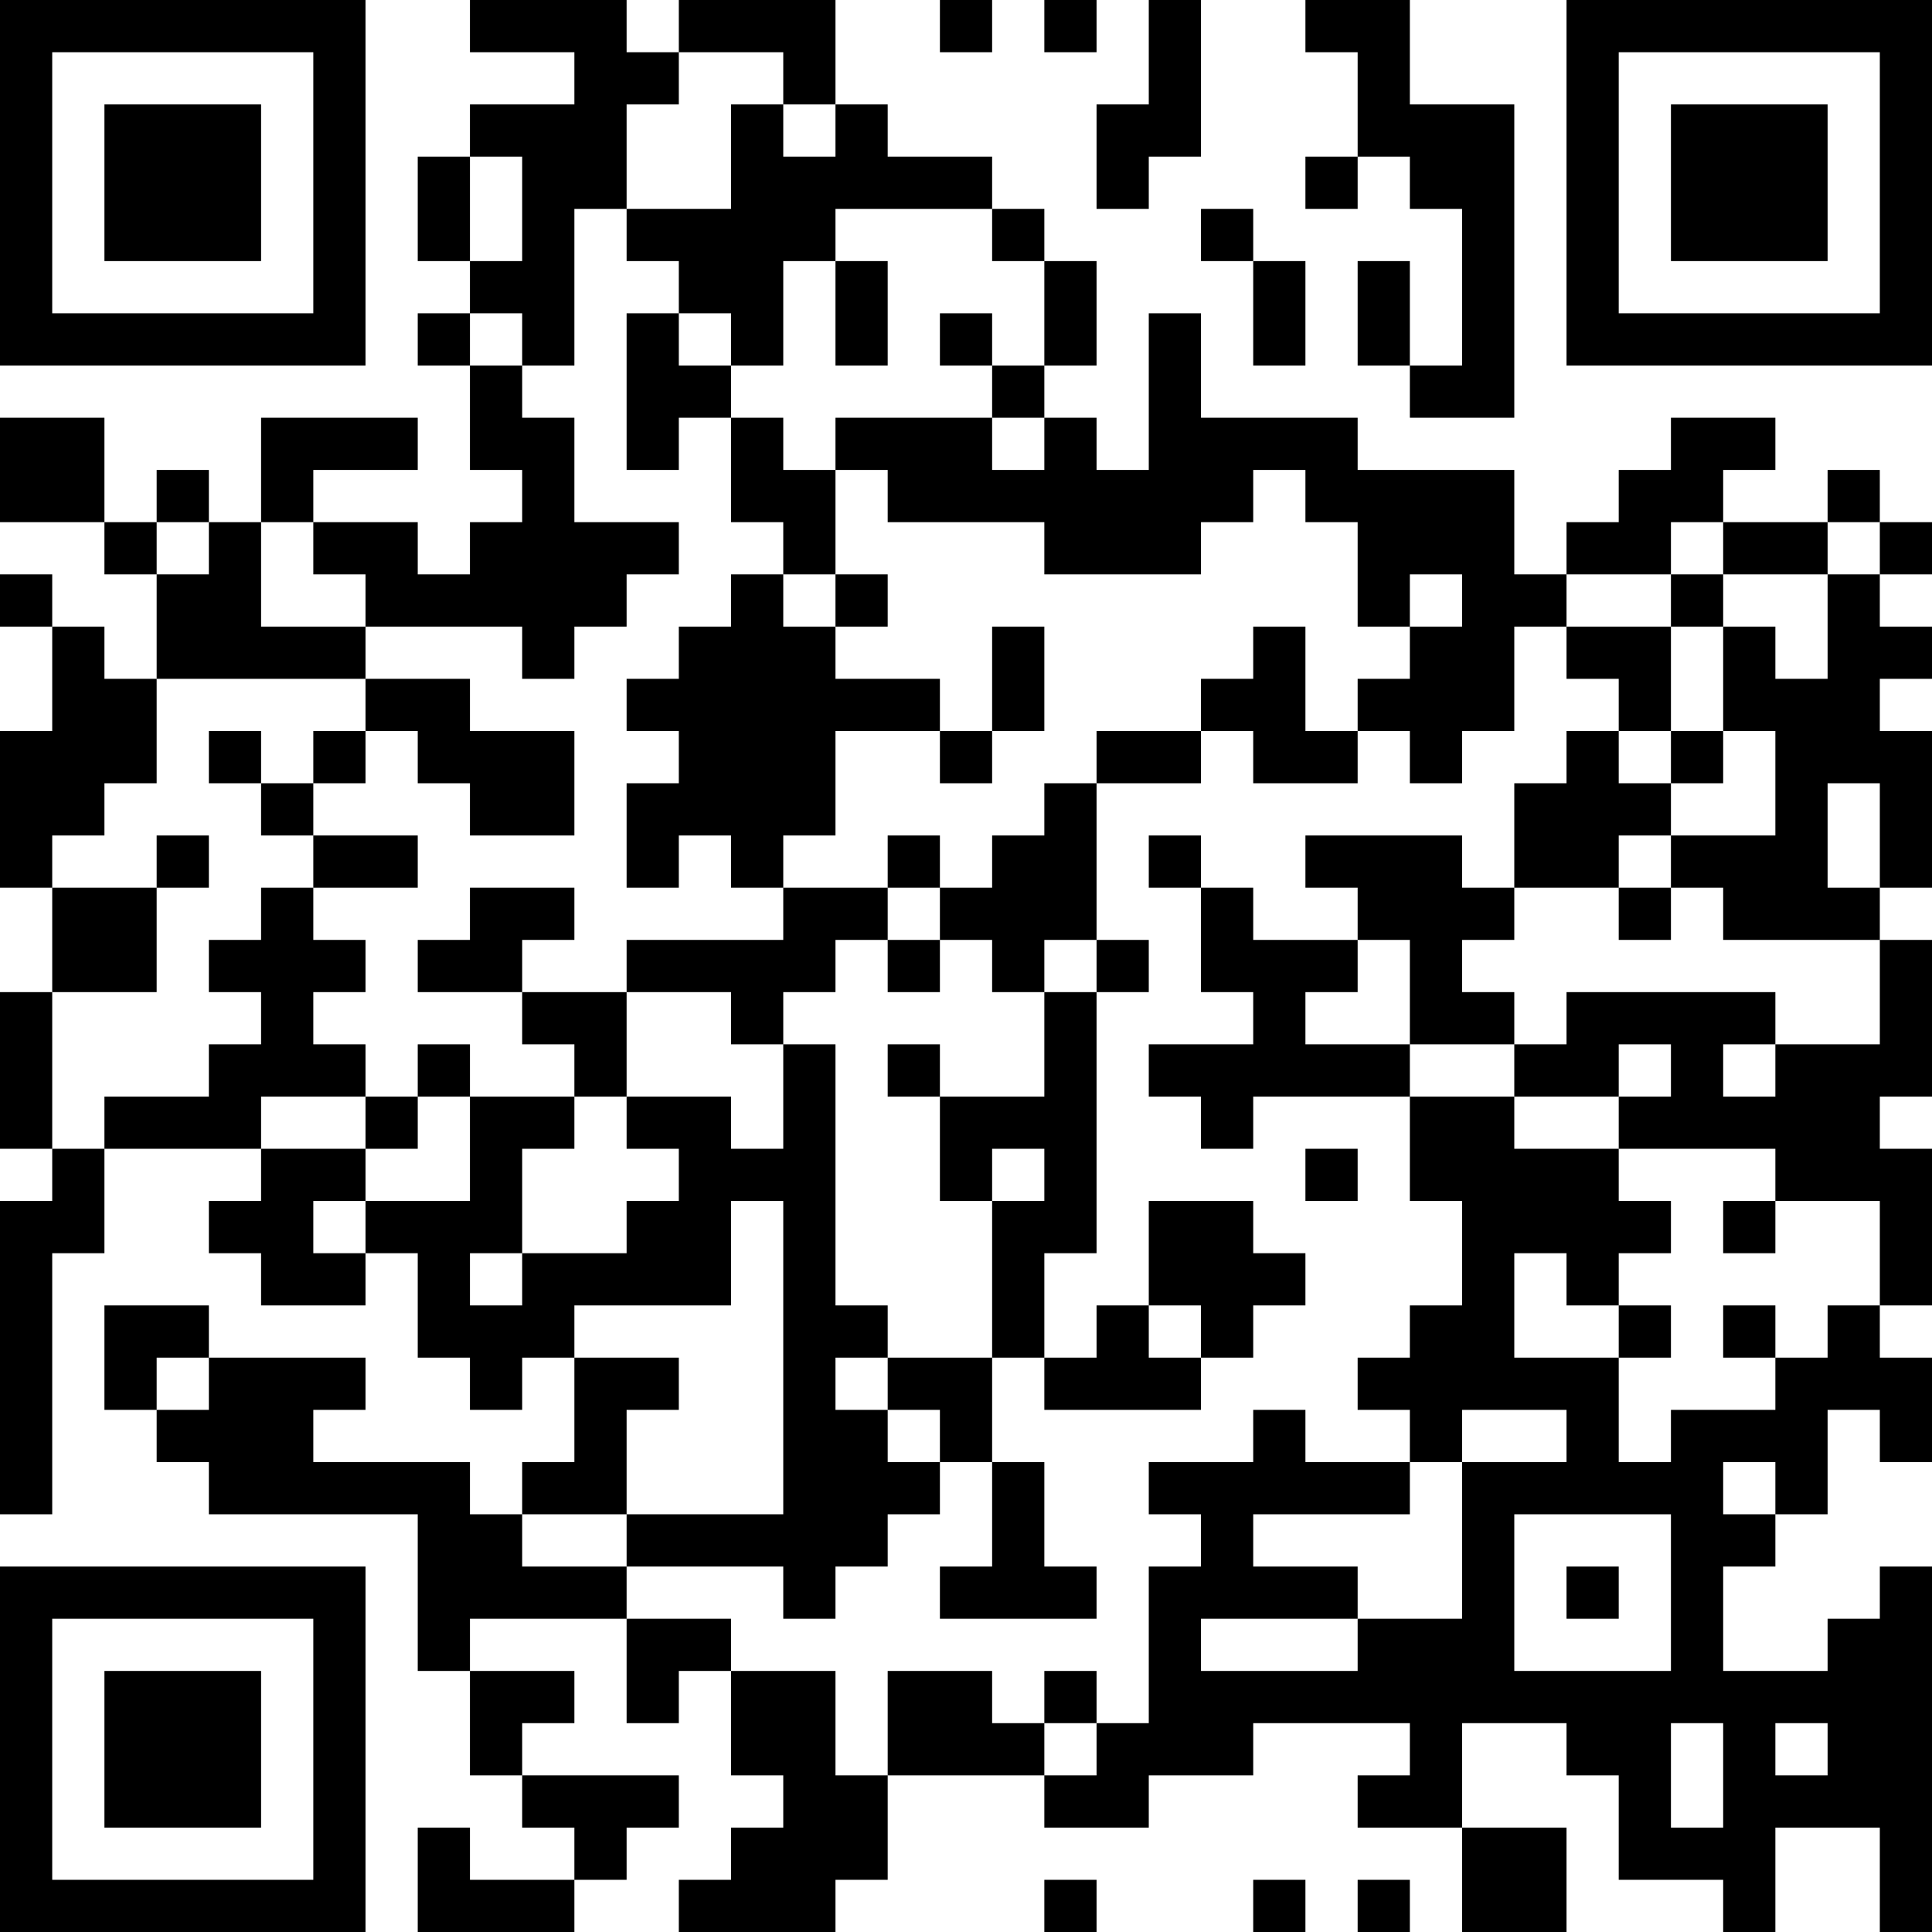 <?xml version="1.0" encoding="UTF-8"?>
<svg xmlns="http://www.w3.org/2000/svg" version="1.1" width="400" height="400" viewBox="0 0 400 400"><rect x="0" y="0" width="400" height="400" fill="#ffffff"/><g transform="scale(10.811)"><g transform="translate(0,0)"><path fill-rule="evenodd" d="M9 0L9 1L11 1L11 2L9 2L9 3L8 3L8 5L9 5L9 6L8 6L8 7L9 7L9 9L10 9L10 10L9 10L9 11L8 11L8 10L6 10L6 9L8 9L8 8L5 8L5 10L4 10L4 9L3 9L3 10L2 10L2 8L0 8L0 10L2 10L2 11L3 11L3 13L2 13L2 12L1 12L1 11L0 11L0 12L1 12L1 14L0 14L0 17L1 17L1 19L0 19L0 22L1 22L1 23L0 23L0 29L1 29L1 24L2 24L2 22L5 22L5 23L4 23L4 24L5 24L5 25L7 25L7 24L8 24L8 26L9 26L9 27L10 27L10 26L11 26L11 28L10 28L10 29L9 29L9 28L6 28L6 27L7 27L7 26L4 26L4 25L2 25L2 27L3 27L3 28L4 28L4 29L8 29L8 32L9 32L9 34L10 34L10 35L11 35L11 36L9 36L9 35L8 35L8 37L11 37L11 36L12 36L12 35L13 35L13 34L10 34L10 33L11 33L11 32L9 32L9 31L12 31L12 33L13 33L13 32L14 32L14 34L15 34L15 35L14 35L14 36L13 36L13 37L16 37L16 36L17 36L17 34L20 34L20 35L22 35L22 34L24 34L24 33L27 33L27 34L26 34L26 35L28 35L28 37L30 37L30 35L28 35L28 33L30 33L30 34L31 34L31 36L33 36L33 37L34 37L34 35L36 35L36 37L37 37L37 30L36 30L36 31L35 31L35 32L33 32L33 30L34 30L34 29L35 29L35 27L36 27L36 28L37 28L37 26L36 26L36 25L37 25L37 22L36 22L36 21L37 21L37 18L36 18L36 17L37 17L37 14L36 14L36 13L37 13L37 12L36 12L36 11L37 11L37 10L36 10L36 9L35 9L35 10L33 10L33 9L34 9L34 8L32 8L32 9L31 9L31 10L30 10L30 11L29 11L29 9L26 9L26 8L23 8L23 6L22 6L22 9L21 9L21 8L20 8L20 7L21 7L21 5L20 5L20 4L19 4L19 3L17 3L17 2L16 2L16 0L13 0L13 1L12 1L12 0ZM18 0L18 1L19 1L19 0ZM20 0L20 1L21 1L21 0ZM22 0L22 2L21 2L21 4L22 4L22 3L23 3L23 0ZM25 0L25 1L26 1L26 3L25 3L25 4L26 4L26 3L27 3L27 4L28 4L28 7L27 7L27 5L26 5L26 7L27 7L27 8L29 8L29 2L27 2L27 0ZM13 1L13 2L12 2L12 4L11 4L11 7L10 7L10 6L9 6L9 7L10 7L10 8L11 8L11 10L13 10L13 11L12 11L12 12L11 12L11 13L10 13L10 12L7 12L7 11L6 11L6 10L5 10L5 12L7 12L7 13L3 13L3 15L2 15L2 16L1 16L1 17L3 17L3 19L1 19L1 22L2 22L2 21L4 21L4 20L5 20L5 19L4 19L4 18L5 18L5 17L6 17L6 18L7 18L7 19L6 19L6 20L7 20L7 21L5 21L5 22L7 22L7 23L6 23L6 24L7 24L7 23L9 23L9 21L11 21L11 22L10 22L10 24L9 24L9 25L10 25L10 24L12 24L12 23L13 23L13 22L12 22L12 21L14 21L14 22L15 22L15 20L16 20L16 25L17 25L17 26L16 26L16 27L17 27L17 28L18 28L18 29L17 29L17 30L16 30L16 31L15 31L15 30L12 30L12 29L15 29L15 23L14 23L14 25L11 25L11 26L13 26L13 27L12 27L12 29L10 29L10 30L12 30L12 31L14 31L14 32L16 32L16 34L17 34L17 32L19 32L19 33L20 33L20 34L21 34L21 33L22 33L22 30L23 30L23 29L22 29L22 28L24 28L24 27L25 27L25 28L27 28L27 29L24 29L24 30L26 30L26 31L23 31L23 32L26 32L26 31L28 31L28 28L30 28L30 27L28 27L28 28L27 28L27 27L26 27L26 26L27 26L27 25L28 25L28 23L27 23L27 21L29 21L29 22L31 22L31 23L32 23L32 24L31 24L31 25L30 25L30 24L29 24L29 26L31 26L31 28L32 28L32 27L34 27L34 26L35 26L35 25L36 25L36 23L34 23L34 22L31 22L31 21L32 21L32 20L31 20L31 21L29 21L29 20L30 20L30 19L34 19L34 20L33 20L33 21L34 21L34 20L36 20L36 18L33 18L33 17L32 17L32 16L34 16L34 14L33 14L33 12L34 12L34 13L35 13L35 11L36 11L36 10L35 10L35 11L33 11L33 10L32 10L32 11L30 11L30 12L29 12L29 14L28 14L28 15L27 15L27 14L26 14L26 13L27 13L27 12L28 12L28 11L27 11L27 12L26 12L26 10L25 10L25 9L24 9L24 10L23 10L23 11L20 11L20 10L17 10L17 9L16 9L16 8L19 8L19 9L20 9L20 8L19 8L19 7L20 7L20 5L19 5L19 4L16 4L16 5L15 5L15 7L14 7L14 6L13 6L13 5L12 5L12 4L14 4L14 2L15 2L15 3L16 3L16 2L15 2L15 1ZM9 3L9 5L10 5L10 3ZM23 4L23 5L24 5L24 7L25 7L25 5L24 5L24 4ZM16 5L16 7L17 7L17 5ZM12 6L12 9L13 9L13 8L14 8L14 10L15 10L15 11L14 11L14 12L13 12L13 13L12 13L12 14L13 14L13 15L12 15L12 17L13 17L13 16L14 16L14 17L15 17L15 18L12 18L12 19L10 19L10 18L11 18L11 17L9 17L9 18L8 18L8 19L10 19L10 20L11 20L11 21L12 21L12 19L14 19L14 20L15 20L15 19L16 19L16 18L17 18L17 19L18 19L18 18L19 18L19 19L20 19L20 21L18 21L18 20L17 20L17 21L18 21L18 23L19 23L19 26L17 26L17 27L18 27L18 28L19 28L19 30L18 30L18 31L21 31L21 30L20 30L20 28L19 28L19 26L20 26L20 27L23 27L23 26L24 26L24 25L25 25L25 24L24 24L24 23L22 23L22 25L21 25L21 26L20 26L20 24L21 24L21 19L22 19L22 18L21 18L21 15L23 15L23 14L24 14L24 15L26 15L26 14L25 14L25 12L24 12L24 13L23 13L23 14L21 14L21 15L20 15L20 16L19 16L19 17L18 17L18 16L17 16L17 17L15 17L15 16L16 16L16 14L18 14L18 15L19 15L19 14L20 14L20 12L19 12L19 14L18 14L18 13L16 13L16 12L17 12L17 11L16 11L16 9L15 9L15 8L14 8L14 7L13 7L13 6ZM18 6L18 7L19 7L19 6ZM3 10L3 11L4 11L4 10ZM15 11L15 12L16 12L16 11ZM32 11L32 12L30 12L30 13L31 13L31 14L30 14L30 15L29 15L29 17L28 17L28 16L25 16L25 17L26 17L26 18L24 18L24 17L23 17L23 16L22 16L22 17L23 17L23 19L24 19L24 20L22 20L22 21L23 21L23 22L24 22L24 21L27 21L27 20L29 20L29 19L28 19L28 18L29 18L29 17L31 17L31 18L32 18L32 17L31 17L31 16L32 16L32 15L33 15L33 14L32 14L32 12L33 12L33 11ZM7 13L7 14L6 14L6 15L5 15L5 14L4 14L4 15L5 15L5 16L6 16L6 17L8 17L8 16L6 16L6 15L7 15L7 14L8 14L8 15L9 15L9 16L11 16L11 14L9 14L9 13ZM31 14L31 15L32 15L32 14ZM35 15L35 17L36 17L36 15ZM3 16L3 17L4 17L4 16ZM17 17L17 18L18 18L18 17ZM20 18L20 19L21 19L21 18ZM26 18L26 19L25 19L25 20L27 20L27 18ZM8 20L8 21L7 21L7 22L8 22L8 21L9 21L9 20ZM19 22L19 23L20 23L20 22ZM25 22L25 23L26 23L26 22ZM33 23L33 24L34 24L34 23ZM22 25L22 26L23 26L23 25ZM31 25L31 26L32 26L32 25ZM33 25L33 26L34 26L34 25ZM3 26L3 27L4 27L4 26ZM33 28L33 29L34 29L34 28ZM29 29L29 32L32 32L32 29ZM30 30L30 31L31 31L31 30ZM20 32L20 33L21 33L21 32ZM32 33L32 35L33 35L33 33ZM34 33L34 34L35 34L35 33ZM20 36L20 37L21 37L21 36ZM24 36L24 37L25 37L25 36ZM26 36L26 37L27 37L27 36ZM0 0L0 7L7 7L7 0ZM1 1L1 6L6 6L6 1ZM2 2L2 5L5 5L5 2ZM30 0L30 7L37 7L37 0ZM31 1L31 6L36 6L36 1ZM32 2L32 5L35 5L35 2ZM0 30L0 37L7 37L7 30ZM1 31L1 36L6 36L6 31ZM2 32L2 35L5 35L5 32Z" fill="#000000"/></g></g></svg>
